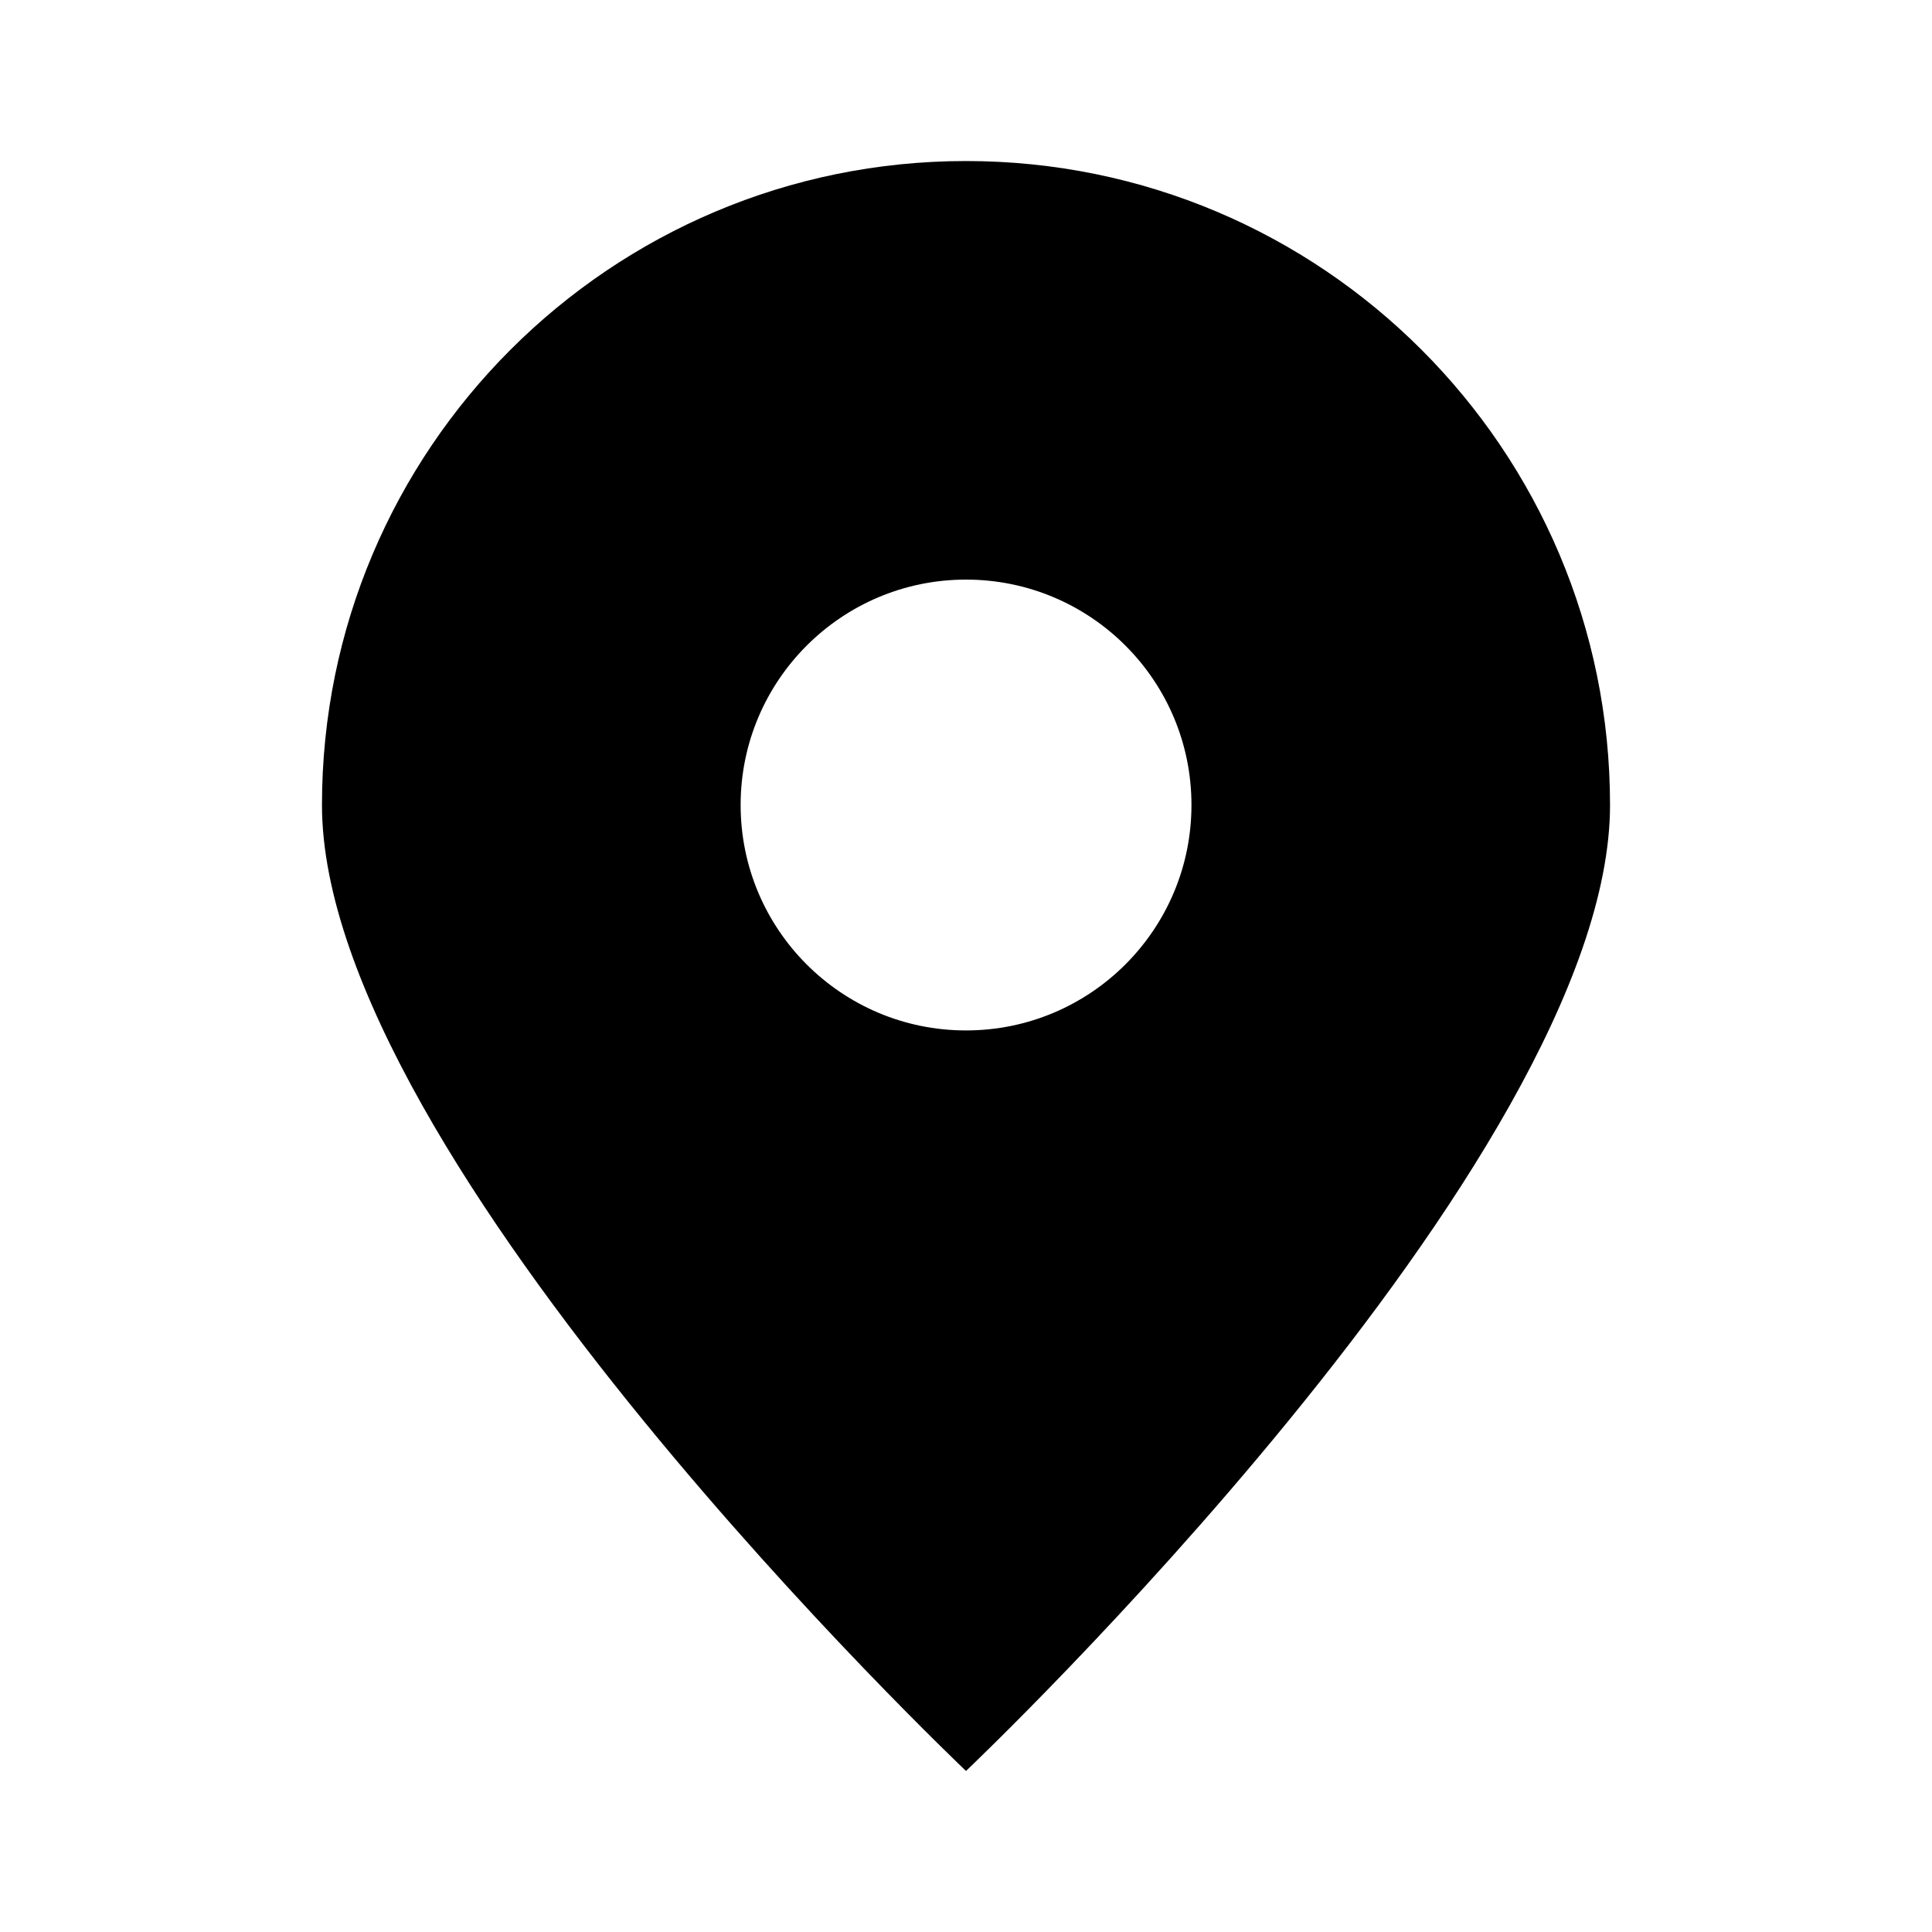 <svg viewBox="0 0 20 20" fill="currentColor" xmlns="http://www.w3.org/2000/svg">
    <path
        d="M10 1.667C13.682 1.667 16.667 4.651 16.667 8.333C16.667 12.005 10.037 18.297 10 18.333C9.963 18.297 3.333 12.005 3.333 8.333C3.333 4.651 6.318 1.667 10 1.667ZM10 6C8.712 6 7.667 7.045 7.667 8.333C7.667 9.622 8.711 10.667 10 10.667C11.289 10.667 12.334 9.622 12.334 8.333C12.334 7.044 11.289 6 10 6Z" />
</svg>